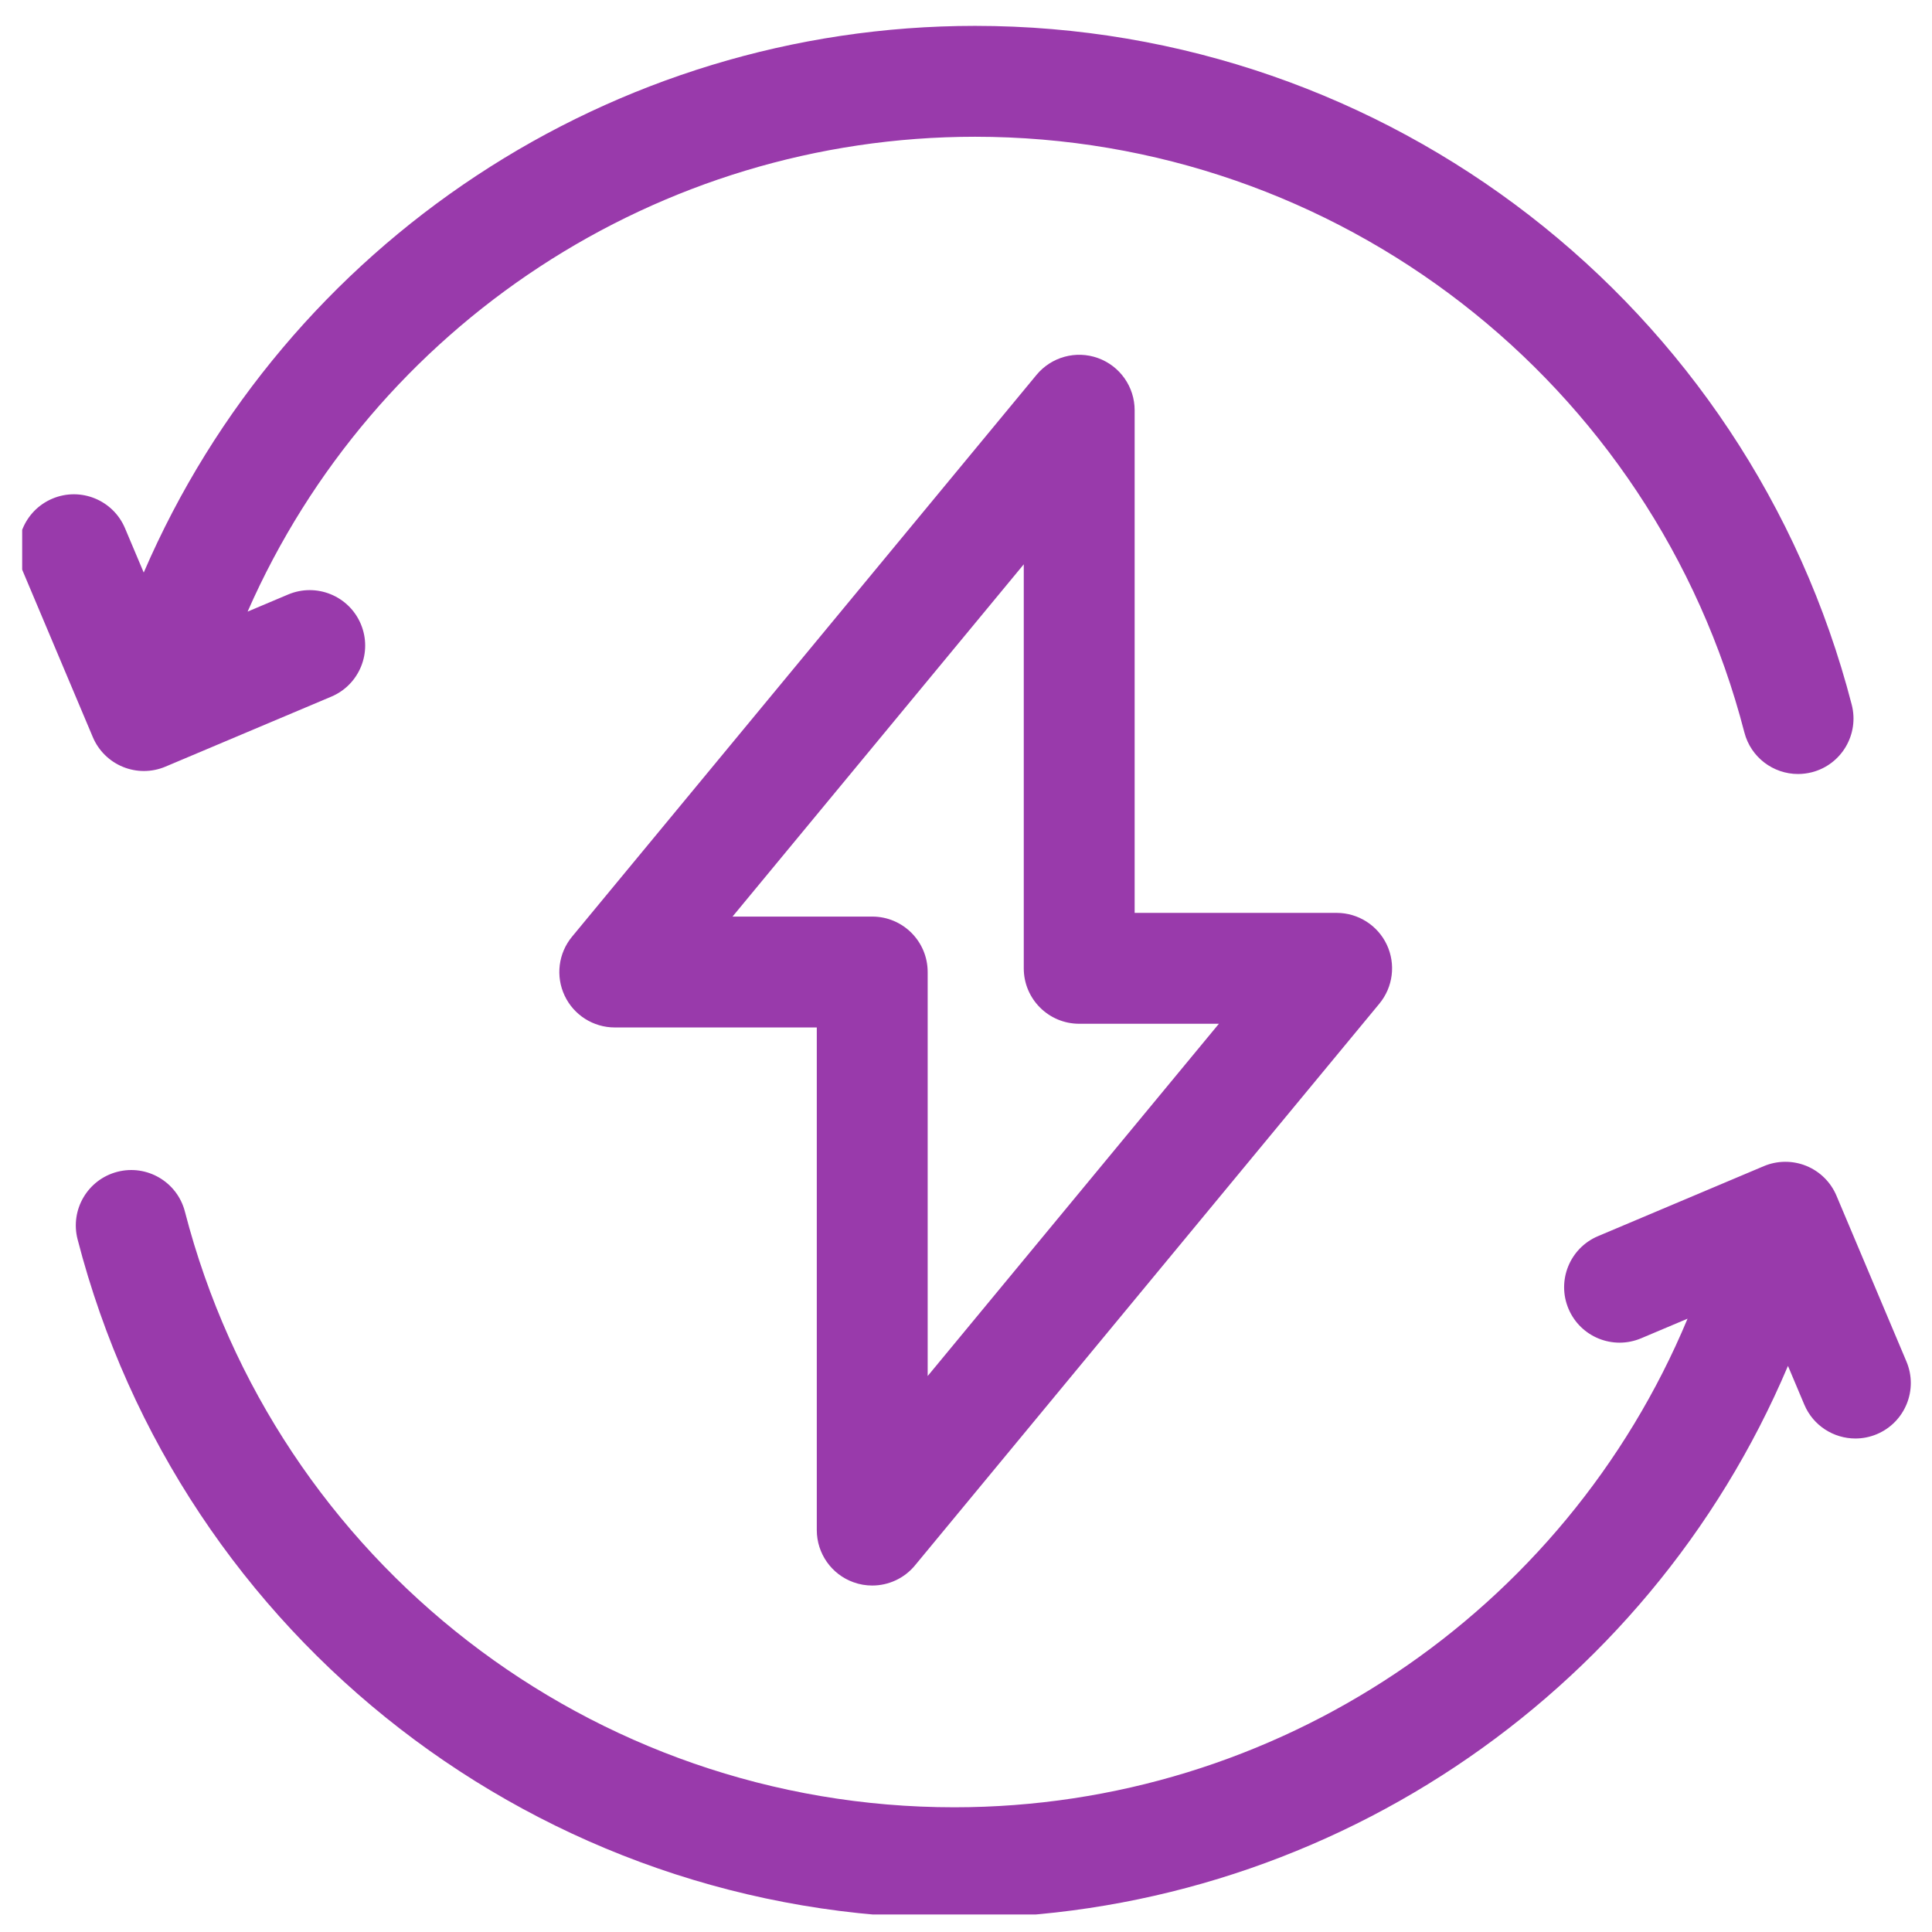 <svg xmlns="http://www.w3.org/2000/svg" width="69" height="69" viewBox="0 0 69 69" fill="none"><g clip-path="url(#clip0_291_1005)"><path d="M4.394 27.39C4.633 27.487 4.886 27.536 5.139 27.536C5.401 27.536 5.663 27.484 5.909 27.38L11.832 24.88C12.839 24.455 13.311 23.294 12.886 22.286C12.461 21.279 11.299 20.807 10.291 21.232L8.843 21.843C13.338 11.611 23.508 4.884 34.824 4.884C47.761 4.884 59.06 13.632 62.299 26.158C62.53 27.051 63.333 27.643 64.215 27.643C64.378 27.643 64.546 27.622 64.712 27.58C65.77 27.306 66.406 26.226 66.133 25.167C62.442 10.893 49.567 0.924 34.824 0.924C21.856 0.924 10.21 8.678 5.133 20.448L4.464 18.864C4.039 17.857 2.878 17.384 1.87 17.809C0.863 18.235 0.391 19.396 0.816 20.403L3.315 26.326C3.519 26.809 3.907 27.192 4.394 27.39Z" fill="#993AAB"></path><path d="M68.087 48.625L65.588 42.703C65.384 42.219 64.996 41.836 64.509 41.638C64.023 41.441 63.478 41.444 62.994 41.648L57.072 44.148C56.065 44.573 55.592 45.735 56.018 46.742C56.443 47.75 57.604 48.221 58.612 47.796L60.27 47.096C55.887 57.603 45.575 64.546 34.08 64.546C21.142 64.546 9.843 55.797 6.604 43.272C6.33 42.212 5.25 41.577 4.192 41.85C3.133 42.124 2.497 43.204 2.771 44.263C6.461 58.537 19.336 68.506 34.08 68.506C47.12 68.506 58.824 60.664 63.856 48.782L64.439 50.164C64.758 50.921 65.492 51.375 66.264 51.375C66.52 51.375 66.782 51.325 67.033 51.219C68.04 50.793 68.512 49.632 68.087 48.625Z" fill="#993AAB"></path><path d="M30.481 56.509C30.7 56.589 30.927 56.626 31.151 56.626C31.73 56.626 32.294 56.372 32.677 55.908L49.264 35.844C49.752 35.253 49.855 34.433 49.529 33.739C49.202 33.046 48.505 32.603 47.738 32.603H40.523V14.652C40.523 13.816 39.999 13.071 39.213 12.788C38.428 12.505 37.549 12.746 37.017 13.39L20.43 33.453C19.941 34.044 19.838 34.864 20.165 35.558C20.491 36.252 21.19 36.695 21.956 36.695H29.171V54.646C29.171 55.481 29.695 56.227 30.481 56.509ZM26.162 32.735L36.563 20.154V34.583C36.563 35.676 37.449 36.563 38.543 36.563H43.532L33.131 49.144V34.715C33.131 33.621 32.244 32.735 31.151 32.735H26.162Z" fill="#993AAB"></path></g><defs><clipPath id="clip0_291_1005"><rect width="67.583" height="67.583" fill="white" transform="translate(0.792 0.792)"></rect></clipPath></defs></svg>